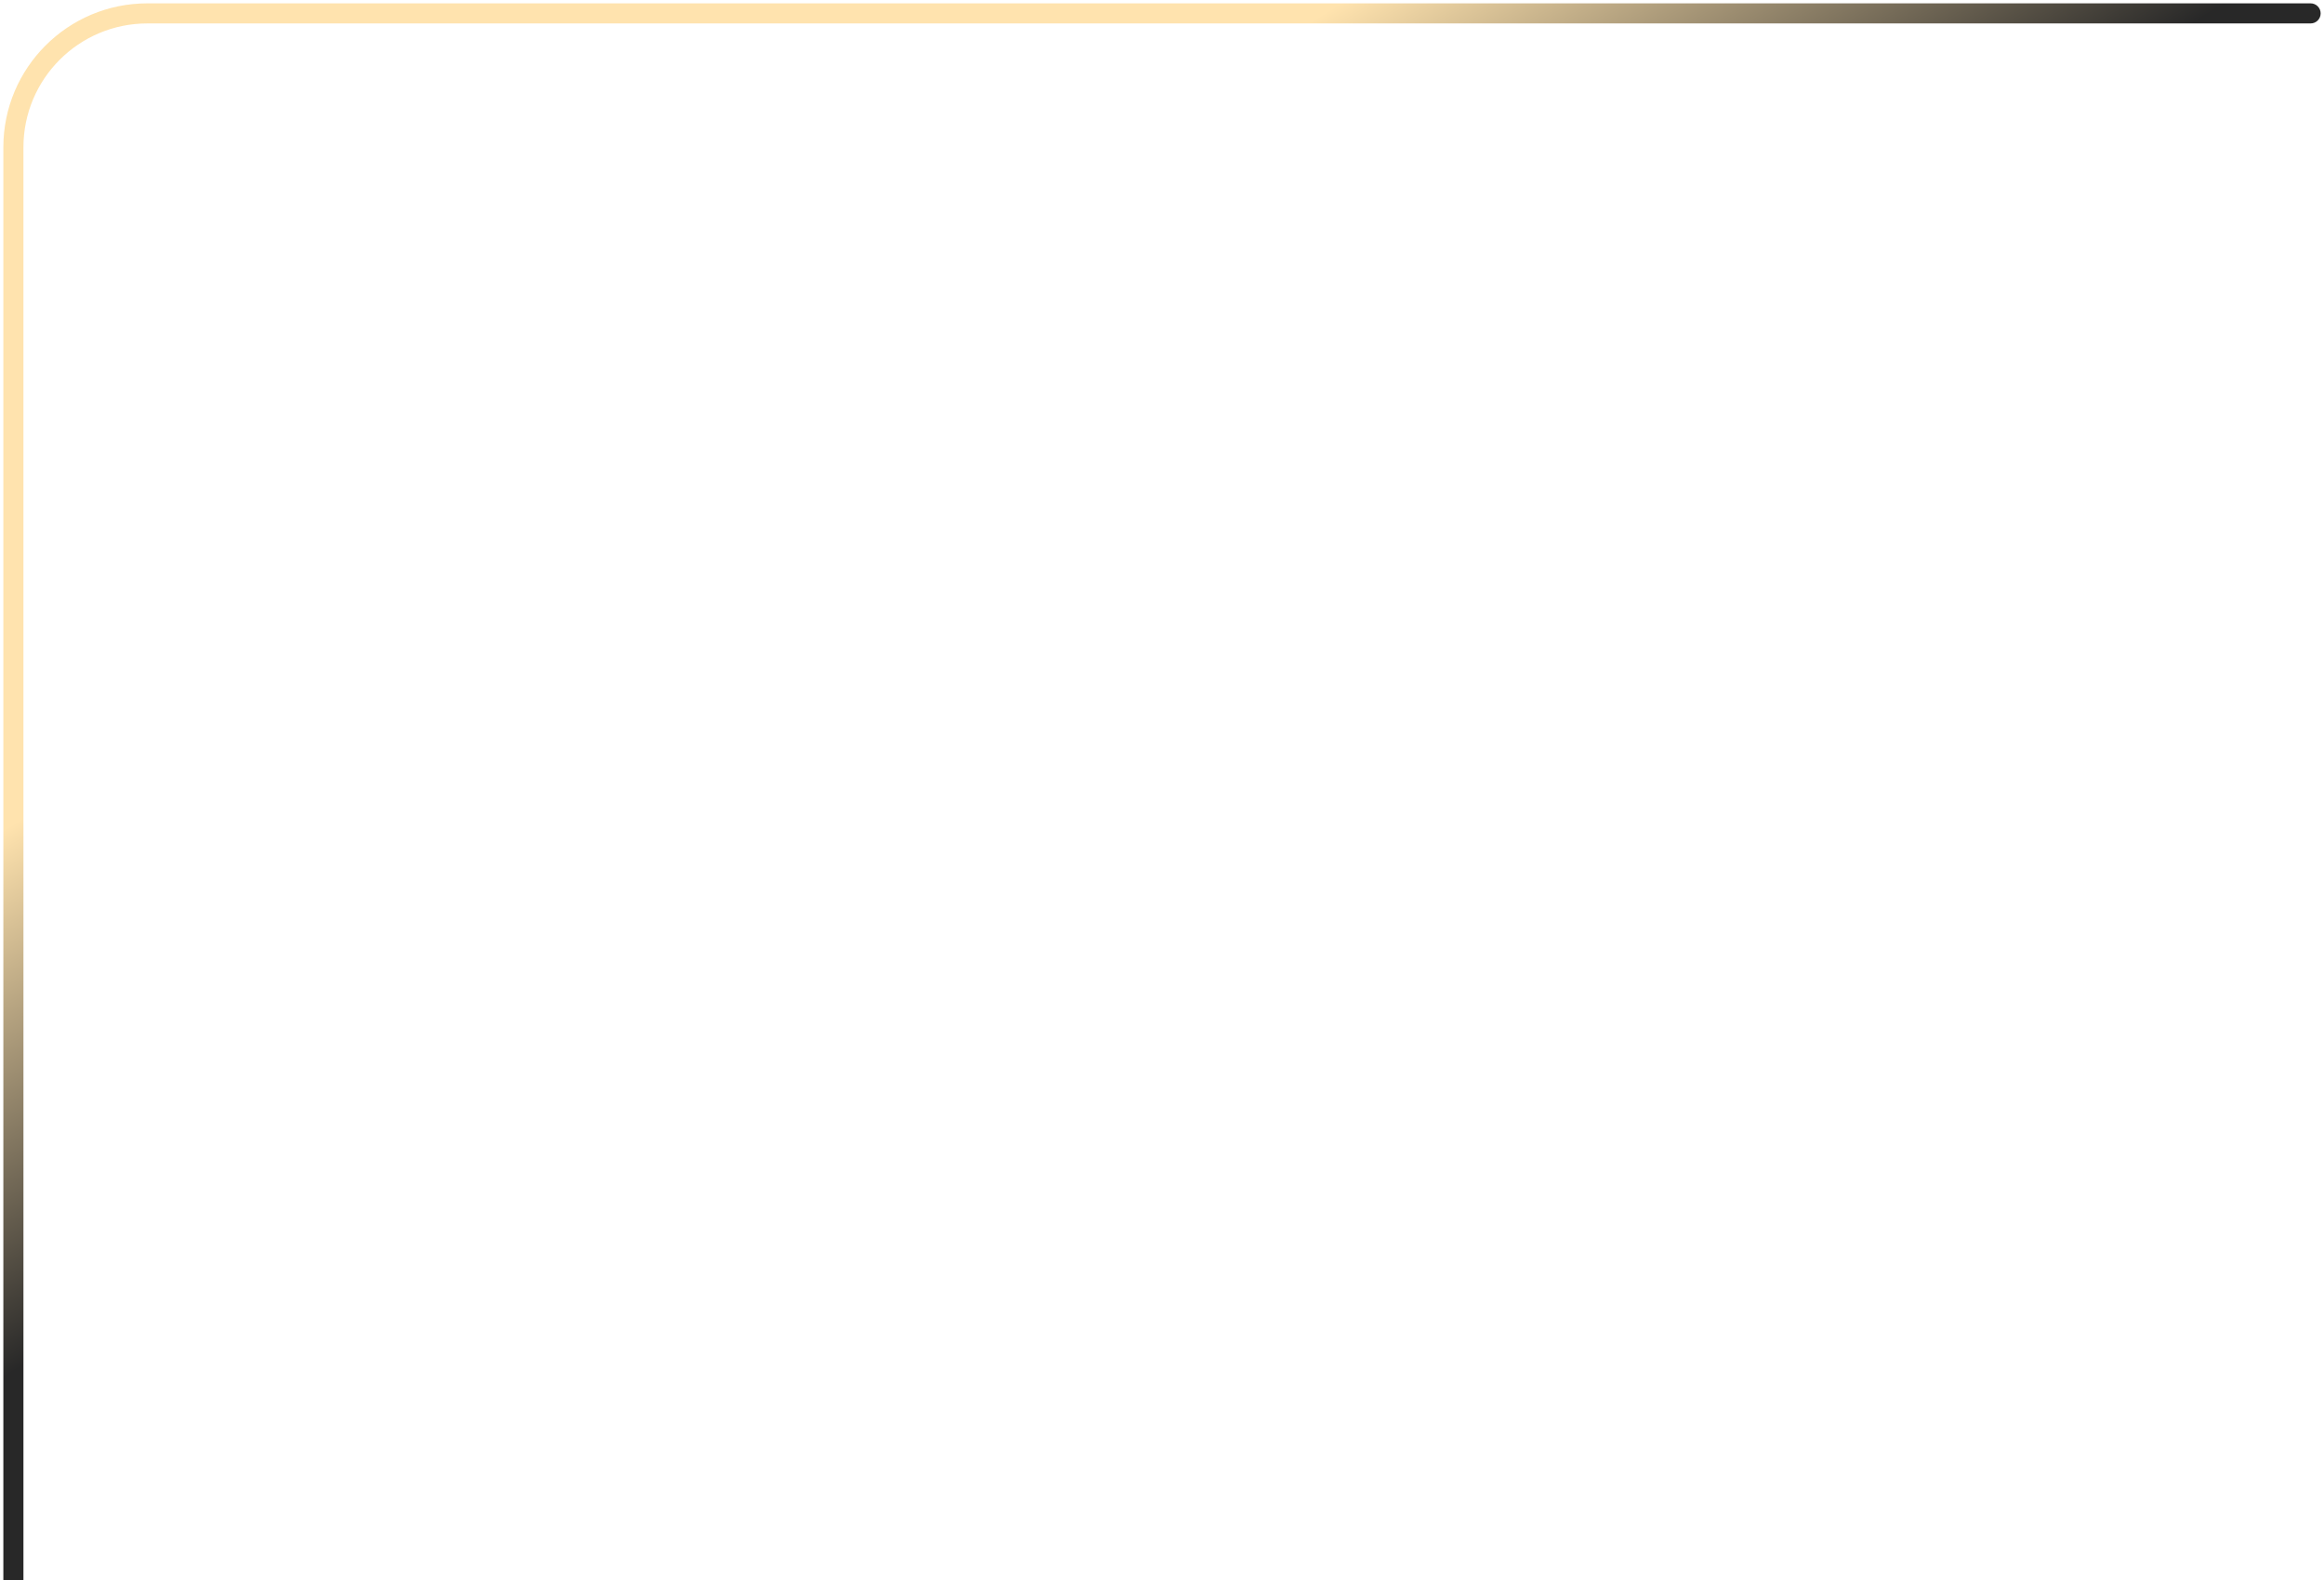 <?xml version="1.0" encoding="UTF-8"?> <svg xmlns="http://www.w3.org/2000/svg" width="347" height="236" viewBox="0 0 347 236" fill="none"><path d="M345 3.5C345.828 3.5 346.5 2.828 346.5 2C346.5 1.172 345.828 0.5 345 0.5V3.5ZM22 3.5H345V0.5H22V3.5ZM3.5 236V22H0.5V236H3.5ZM22 0.5C10.126 0.5 0.5 10.126 0.5 22H3.5C3.5 11.783 11.783 3.5 22 3.5V0.5Z" fill="url(#paint0_linear_1265_18)"></path><defs><linearGradient id="paint0_linear_1265_18" x1="-25" y1="-19" x2="108" y2="196" gradientUnits="userSpaceOnUse"><stop offset="0.029" stop-color="#FFE3AE"></stop><stop offset="0.534" stop-color="#FFE3AE"></stop><stop offset="0.809" stop-color="#282828"></stop></linearGradient></defs></svg> 